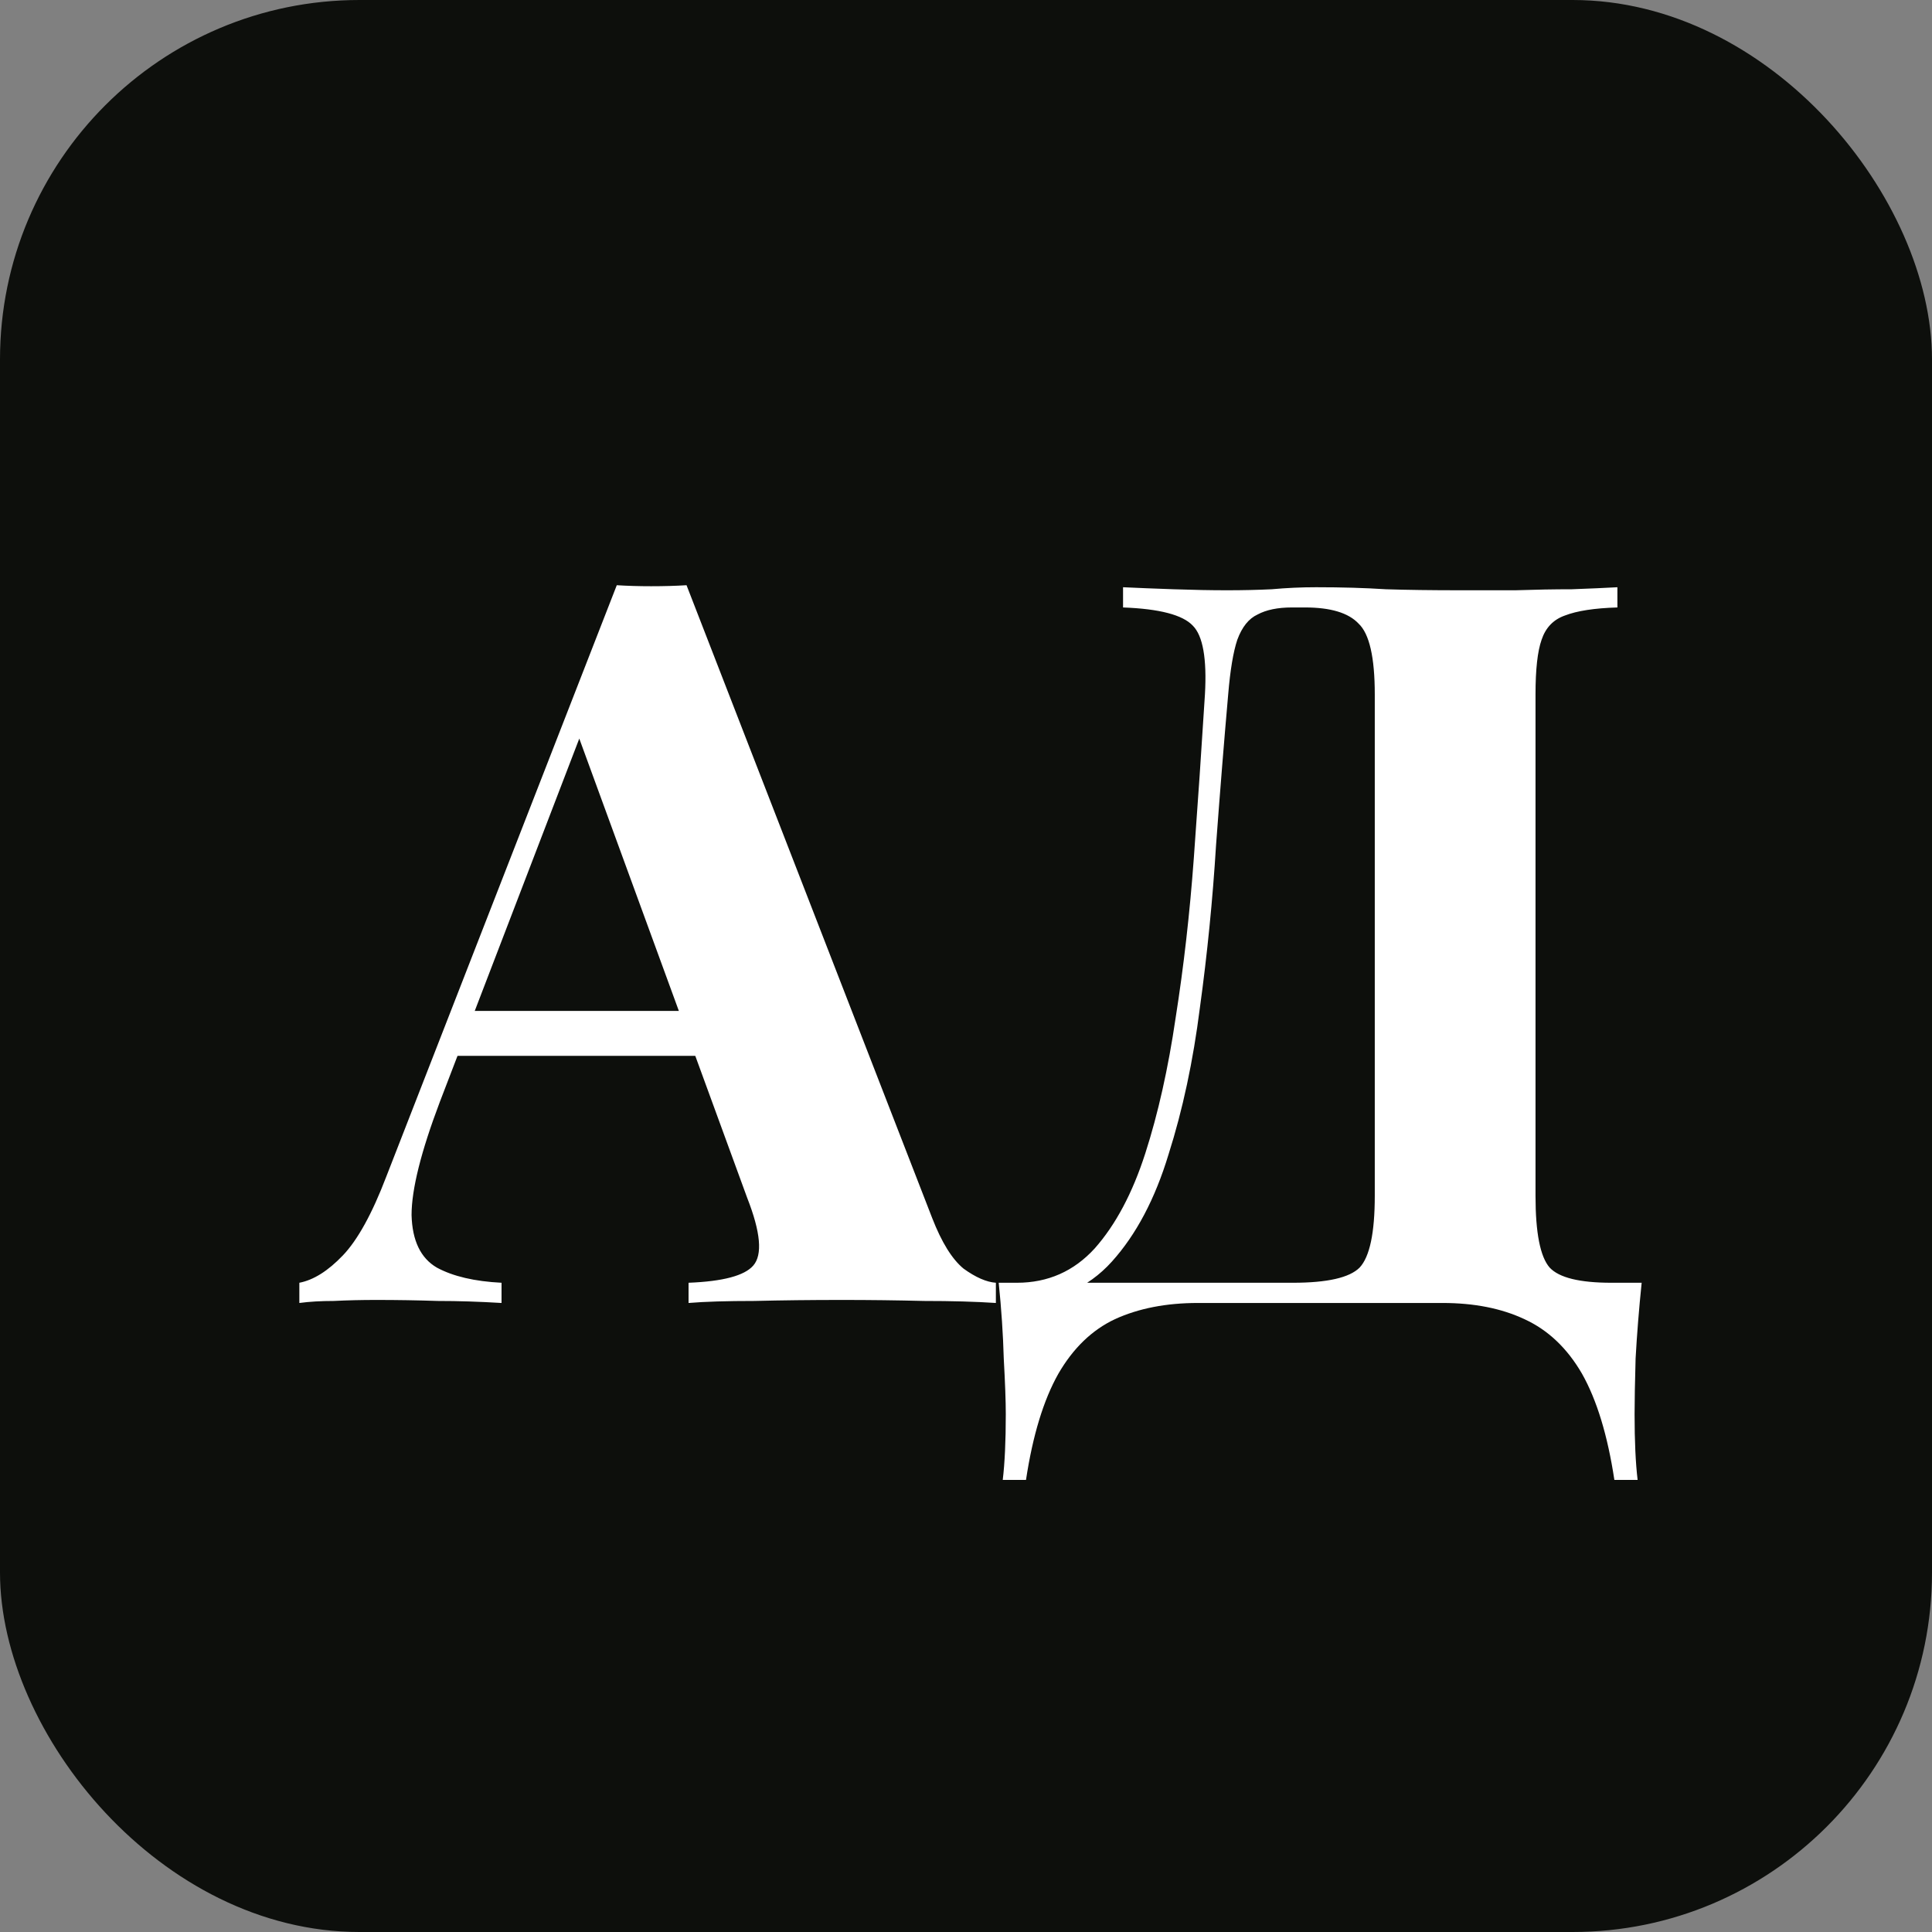 <?xml version="1.0" encoding="UTF-8"?> <svg xmlns="http://www.w3.org/2000/svg" width="86" height="86" viewBox="0 0 86 86" fill="none"><rect x="0" y="0" width="86" height="86" fill="#808080" stroke="none"/><rect width="86" height="86" rx="16" fill="#0D0F0C"></rect><path d="M30.56 26.05L41.495 54.22C41.915 55.3 42.38 56.05 42.89 56.47C43.43 56.86 43.91 57.07 44.33 57.1V58C43.43 57.94 42.365 57.91 41.135 57.91C39.935 57.88 38.72 57.865 37.49 57.865C36.11 57.865 34.805 57.88 33.575 57.91C32.345 57.91 31.37 57.94 30.65 58V57.1C32.18 57.04 33.14 56.785 33.53 56.335C33.95 55.855 33.86 54.85 33.26 53.32L25.61 32.395L26.42 31.225L19.58 49.045C18.74 51.265 18.32 52.945 18.32 54.085C18.35 55.225 18.725 56.005 19.445 56.425C20.165 56.815 21.125 57.04 22.325 57.1V58C21.335 57.94 20.39 57.91 19.49 57.91C18.59 57.88 17.675 57.865 16.745 57.865C16.085 57.865 15.455 57.88 14.855 57.91C14.285 57.91 13.775 57.94 13.325 58V57.1C13.955 56.98 14.6 56.575 15.26 55.885C15.92 55.195 16.565 54.025 17.195 52.375L27.455 26.05C27.935 26.08 28.445 26.095 28.985 26.095C29.555 26.095 30.08 26.08 30.56 26.05ZM33.71 45.04V45.94H20.3L20.75 45.04H33.71ZM71.996 26.14V27.04C70.976 27.07 70.196 27.19 69.656 27.4C69.146 27.58 68.801 27.94 68.621 28.48C68.441 28.99 68.351 29.8 68.351 30.91V53.23C68.351 54.88 68.561 55.945 68.981 56.425C69.401 56.875 70.316 57.1 71.726 57.1H73.076C72.956 58.27 72.866 59.395 72.806 60.475C72.776 61.555 72.761 62.38 72.761 62.95C72.761 64.15 72.806 65.125 72.896 65.875H71.861C71.561 63.895 71.081 62.32 70.421 61.15C69.761 60.01 68.906 59.2 67.856 58.72C66.836 58.24 65.621 58 64.211 58H53.321C51.911 58 50.681 58.24 49.631 58.72C48.611 59.2 47.771 60.01 47.111 61.15C46.451 62.32 45.971 63.895 45.671 65.875H44.636C44.726 65.125 44.771 64.15 44.771 62.95C44.771 62.38 44.741 61.555 44.681 60.475C44.651 59.395 44.576 58.27 44.456 57.1H57.551C59.081 57.1 60.071 56.875 60.521 56.425C60.971 55.945 61.196 54.88 61.196 53.23V30.91C61.196 29.26 60.956 28.21 60.476 27.76C60.026 27.28 59.231 27.04 58.091 27.04H57.506C56.876 27.04 56.366 27.145 55.976 27.355C55.586 27.535 55.286 27.91 55.076 28.48C54.896 29.02 54.761 29.83 54.671 30.91C54.491 32.95 54.311 35.185 54.131 37.615C53.981 40.045 53.741 42.46 53.411 44.86C53.111 47.23 52.646 49.405 52.016 51.385C51.416 53.365 50.576 54.955 49.496 56.155C48.416 57.355 47.006 57.955 45.266 57.955V57.1C46.646 57.1 47.801 56.59 48.731 55.57C49.661 54.52 50.411 53.11 50.981 51.34C51.551 49.57 52.001 47.56 52.331 45.31C52.691 43.03 52.961 40.66 53.141 38.2C53.321 35.74 53.486 33.31 53.636 30.91C53.726 29.32 53.546 28.3 53.096 27.85C52.646 27.37 51.611 27.1 49.991 27.04V26.14C50.621 26.17 51.371 26.2 52.241 26.23C53.111 26.26 53.906 26.275 54.626 26.275C55.316 26.275 55.976 26.26 56.606 26.23C57.266 26.17 57.926 26.14 58.586 26.14C59.726 26.14 60.761 26.17 61.691 26.23C62.621 26.26 63.731 26.275 65.021 26.275C65.771 26.275 66.581 26.275 67.451 26.275C68.351 26.245 69.191 26.23 69.971 26.23C70.781 26.2 71.456 26.17 71.996 26.14Z" fill="white"></path><path d="M20.5 45H32V47H20L20.5 45Z" fill="white"></path></svg> 
